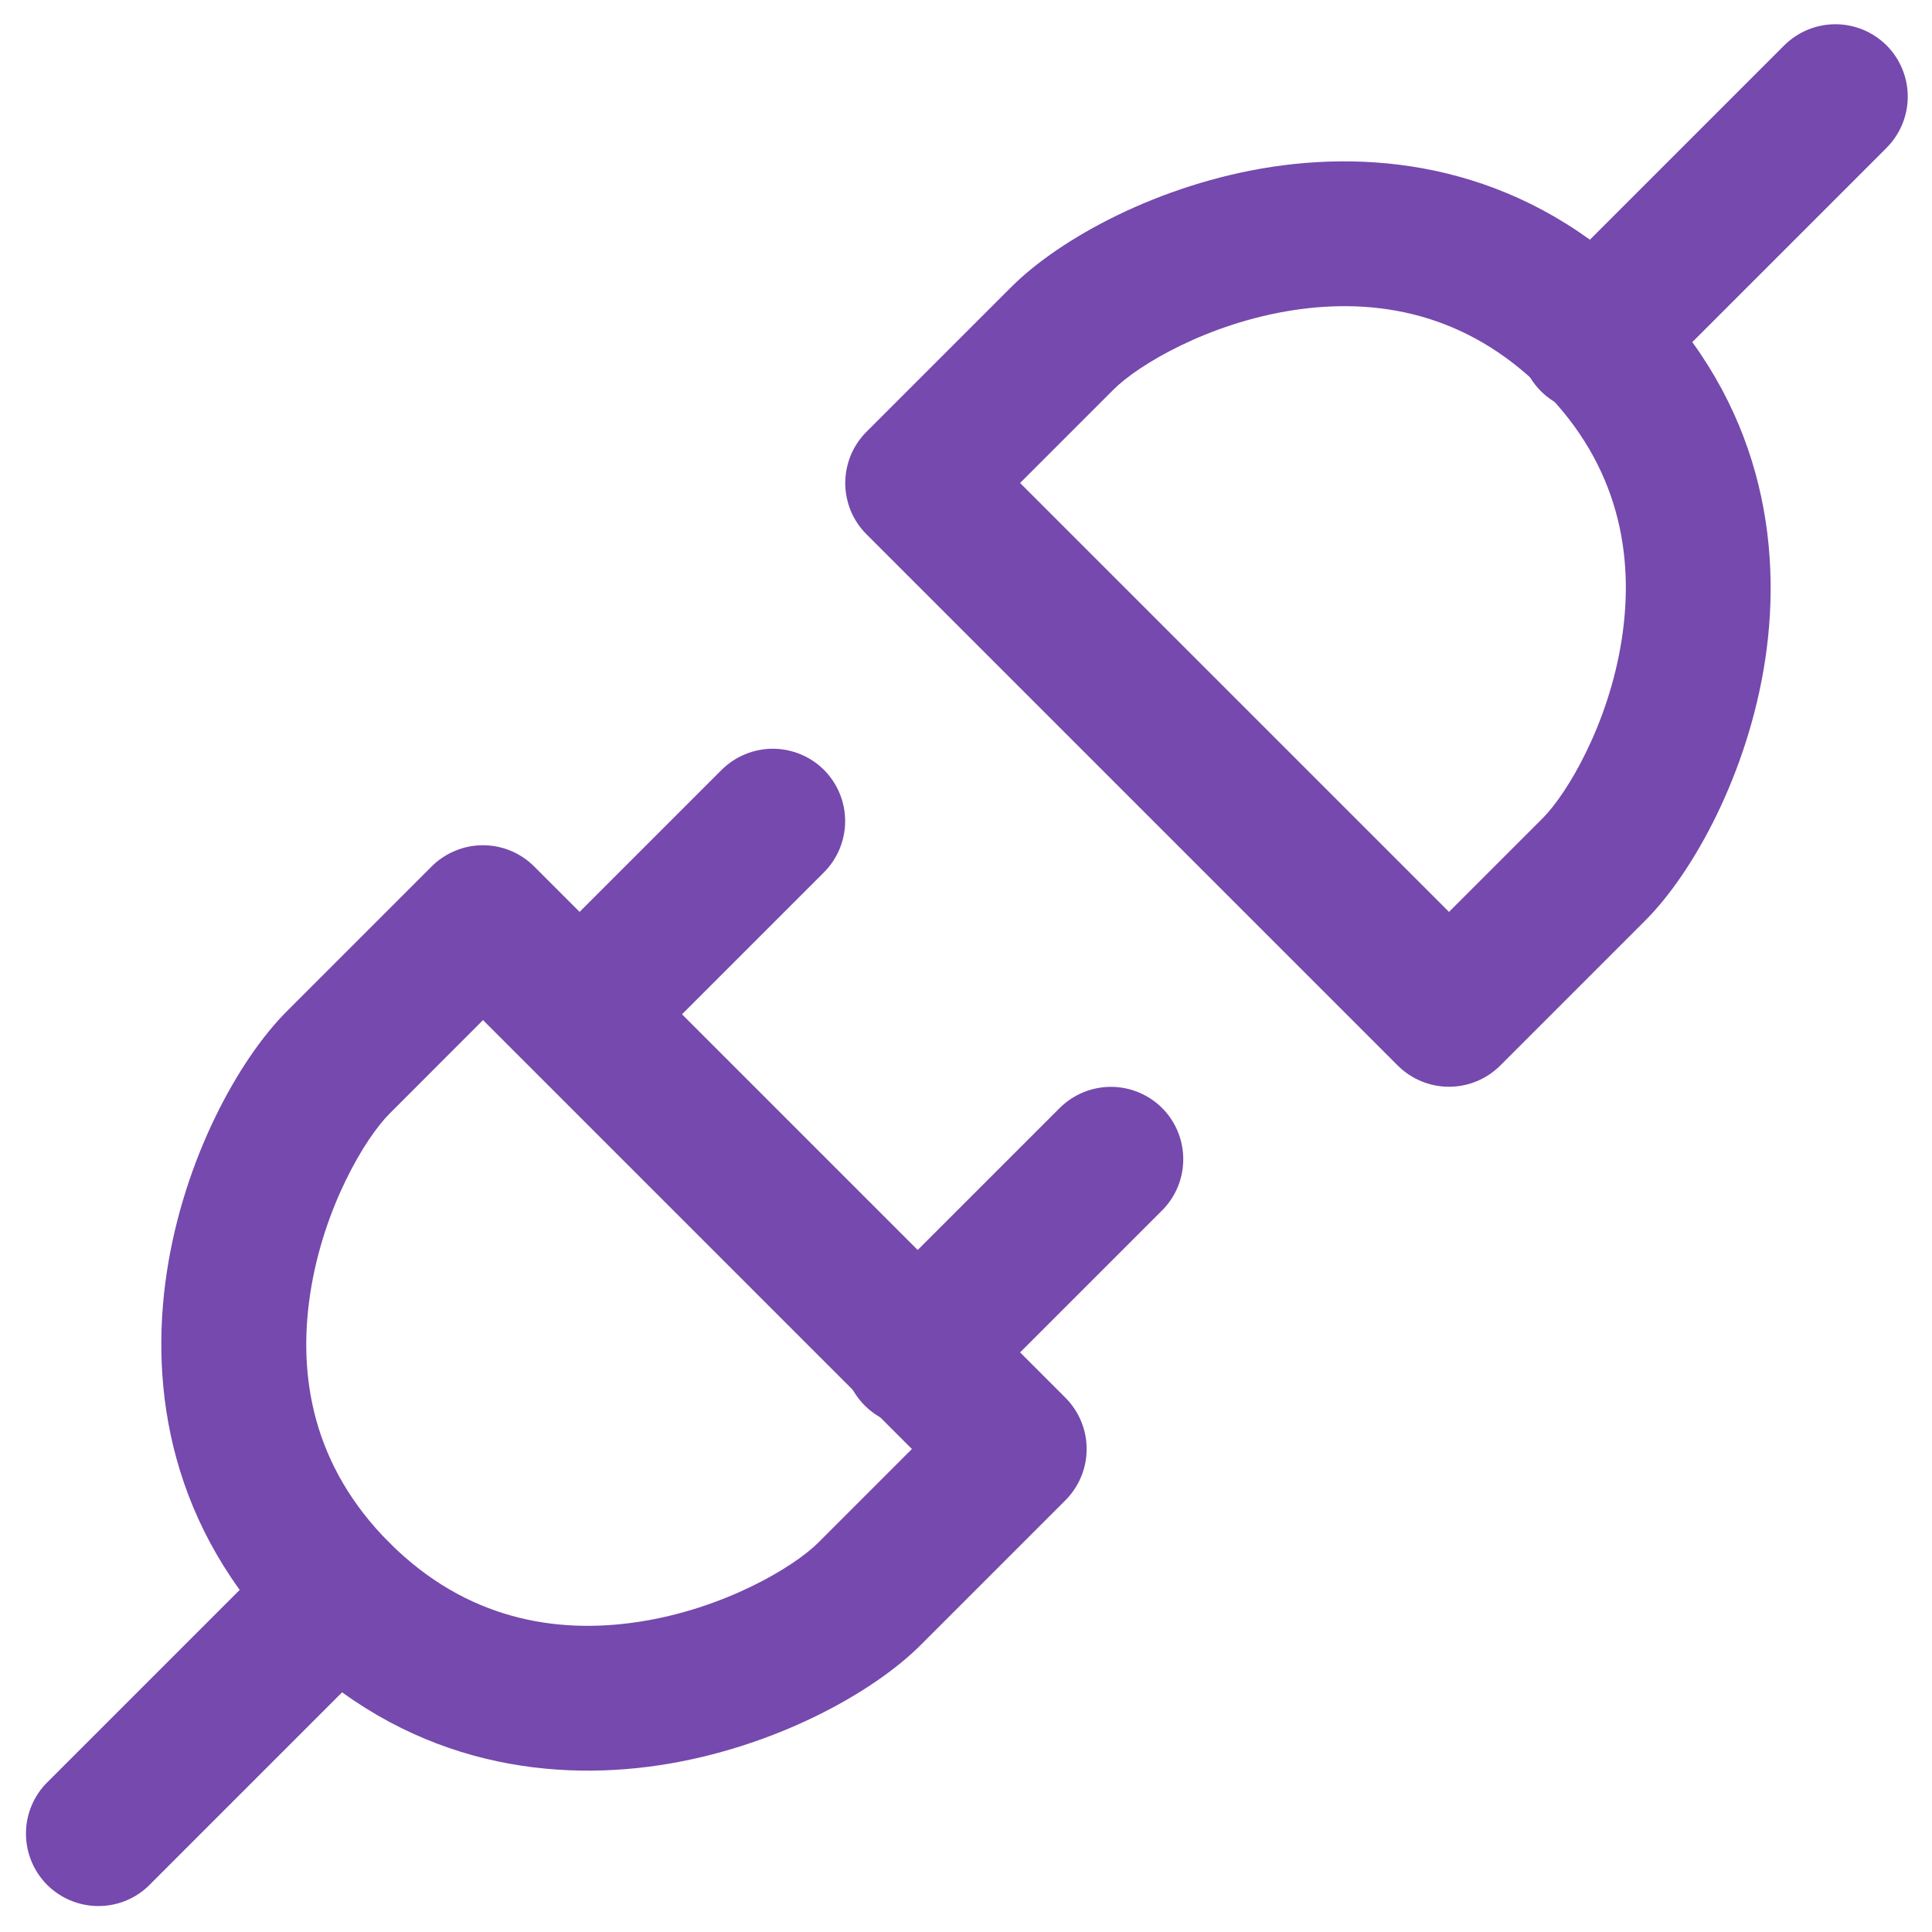 <svg width="20" height="20" viewBox="0 0 20 20" fill="none" xmlns="http://www.w3.org/2000/svg">
<path fill-rule="evenodd" clip-rule="evenodd" d="M13.394 3.21C12.504 3.345 11.78 3.78 11.53 4.03L10.56 5L15 9.44L15.97 8.47C16.22 8.22 16.655 7.497 16.79 6.607C16.919 5.756 16.765 4.826 15.97 4.03C15.174 3.235 14.245 3.081 13.394 3.21ZM13.169 1.727C14.38 1.544 15.826 1.765 17.03 2.97C18.235 4.174 18.456 5.62 18.273 6.831C18.095 8.004 17.53 9.031 17.03 9.531L15.53 11.031C15.389 11.171 15.199 11.25 15 11.25C14.801 11.25 14.611 11.171 14.47 11.031L8.97 5.531C8.9 5.461 8.845 5.379 8.807 5.288C8.77 5.197 8.75 5.099 8.75 5.001C8.75 4.902 8.77 4.804 8.807 4.713C8.845 4.622 8.9 4.54 8.97 4.47L10.47 2.97C10.97 2.47 11.997 1.905 13.169 1.727Z" fill="#7549AD"/>
<path fill-rule="evenodd" clip-rule="evenodd" d="M19.53 0.47C19.67 0.611 19.749 0.801 19.749 1C19.749 1.199 19.67 1.389 19.53 1.53L17.03 4.03C16.961 4.104 16.878 4.163 16.787 4.204C16.695 4.245 16.595 4.267 16.494 4.269C16.394 4.27 16.294 4.252 16.2 4.214C16.107 4.176 16.022 4.12 15.951 4.049C15.88 3.978 15.824 3.893 15.786 3.8C15.748 3.706 15.73 3.606 15.731 3.506C15.733 3.405 15.755 3.306 15.796 3.214C15.837 3.122 15.896 3.039 15.97 2.97L18.47 0.47C18.611 0.33 18.801 0.251 19 0.251C19.199 0.251 19.389 0.33 19.53 0.47ZM5 8.75C5.199 8.75 5.389 8.829 5.53 8.97L11.03 14.47C11.17 14.611 11.249 14.801 11.249 15C11.249 15.199 11.17 15.389 11.03 15.53L9.53 17.03C9.03 17.53 8.003 18.095 6.83 18.273C5.62 18.456 4.174 18.235 2.97 17.03M2.97 17.03C1.765 15.826 1.543 14.38 1.727 13.169C1.904 11.997 2.469 10.969 2.969 10.469L4.469 8.969C4.539 8.899 4.622 8.844 4.713 8.807C4.804 8.769 4.901 8.75 5 8.75M5 10.56L4.031 11.53C3.781 11.78 3.346 12.503 3.211 13.394C3.082 14.244 3.235 15.174 4.031 15.97C4.826 16.765 5.756 16.919 6.607 16.79C7.497 16.655 8.22 16.22 8.47 15.97L9.44 15L5 10.56Z" fill="#7549AD"/>
<path fill-rule="evenodd" clip-rule="evenodd" d="M12.03 11.47C12.171 11.611 12.249 11.801 12.249 12C12.249 12.199 12.171 12.389 12.03 12.53L10.03 14.53C9.961 14.604 9.879 14.663 9.787 14.704C9.695 14.745 9.595 14.767 9.495 14.769C9.394 14.77 9.294 14.752 9.2 14.714C9.107 14.677 9.022 14.62 8.951 14.549C8.88 14.478 8.824 14.393 8.786 14.3C8.748 14.206 8.73 14.106 8.731 14.006C8.733 13.905 8.755 13.806 8.796 13.713C8.837 13.621 8.896 13.539 8.97 13.47L10.97 11.47C11.111 11.33 11.301 11.251 11.5 11.251C11.699 11.251 11.889 11.33 12.03 11.47ZM4.03 15.97C4.17 16.111 4.249 16.301 4.249 16.5C4.249 16.699 4.17 16.889 4.03 17.03L1.53 19.53C1.388 19.663 1.2 19.735 1.005 19.731C0.811 19.728 0.626 19.649 0.488 19.512C0.351 19.374 0.272 19.189 0.269 18.995C0.265 18.8 0.338 18.612 0.47 18.47L2.97 15.97C3.111 15.83 3.301 15.751 3.5 15.751C3.699 15.751 3.889 15.83 4.03 15.97ZM8.53 7.97C8.67 8.111 8.749 8.301 8.749 8.5C8.749 8.699 8.67 8.889 8.53 9.03L6.53 11.03C6.388 11.163 6.2 11.235 6.005 11.231C5.811 11.228 5.626 11.149 5.488 11.012C5.351 10.874 5.272 10.689 5.269 10.495C5.265 10.3 5.338 10.112 5.47 9.97L7.47 7.97C7.611 7.83 7.801 7.751 8 7.751C8.199 7.751 8.389 7.83 8.53 7.97Z" fill="#7549AD"/>
</svg>
